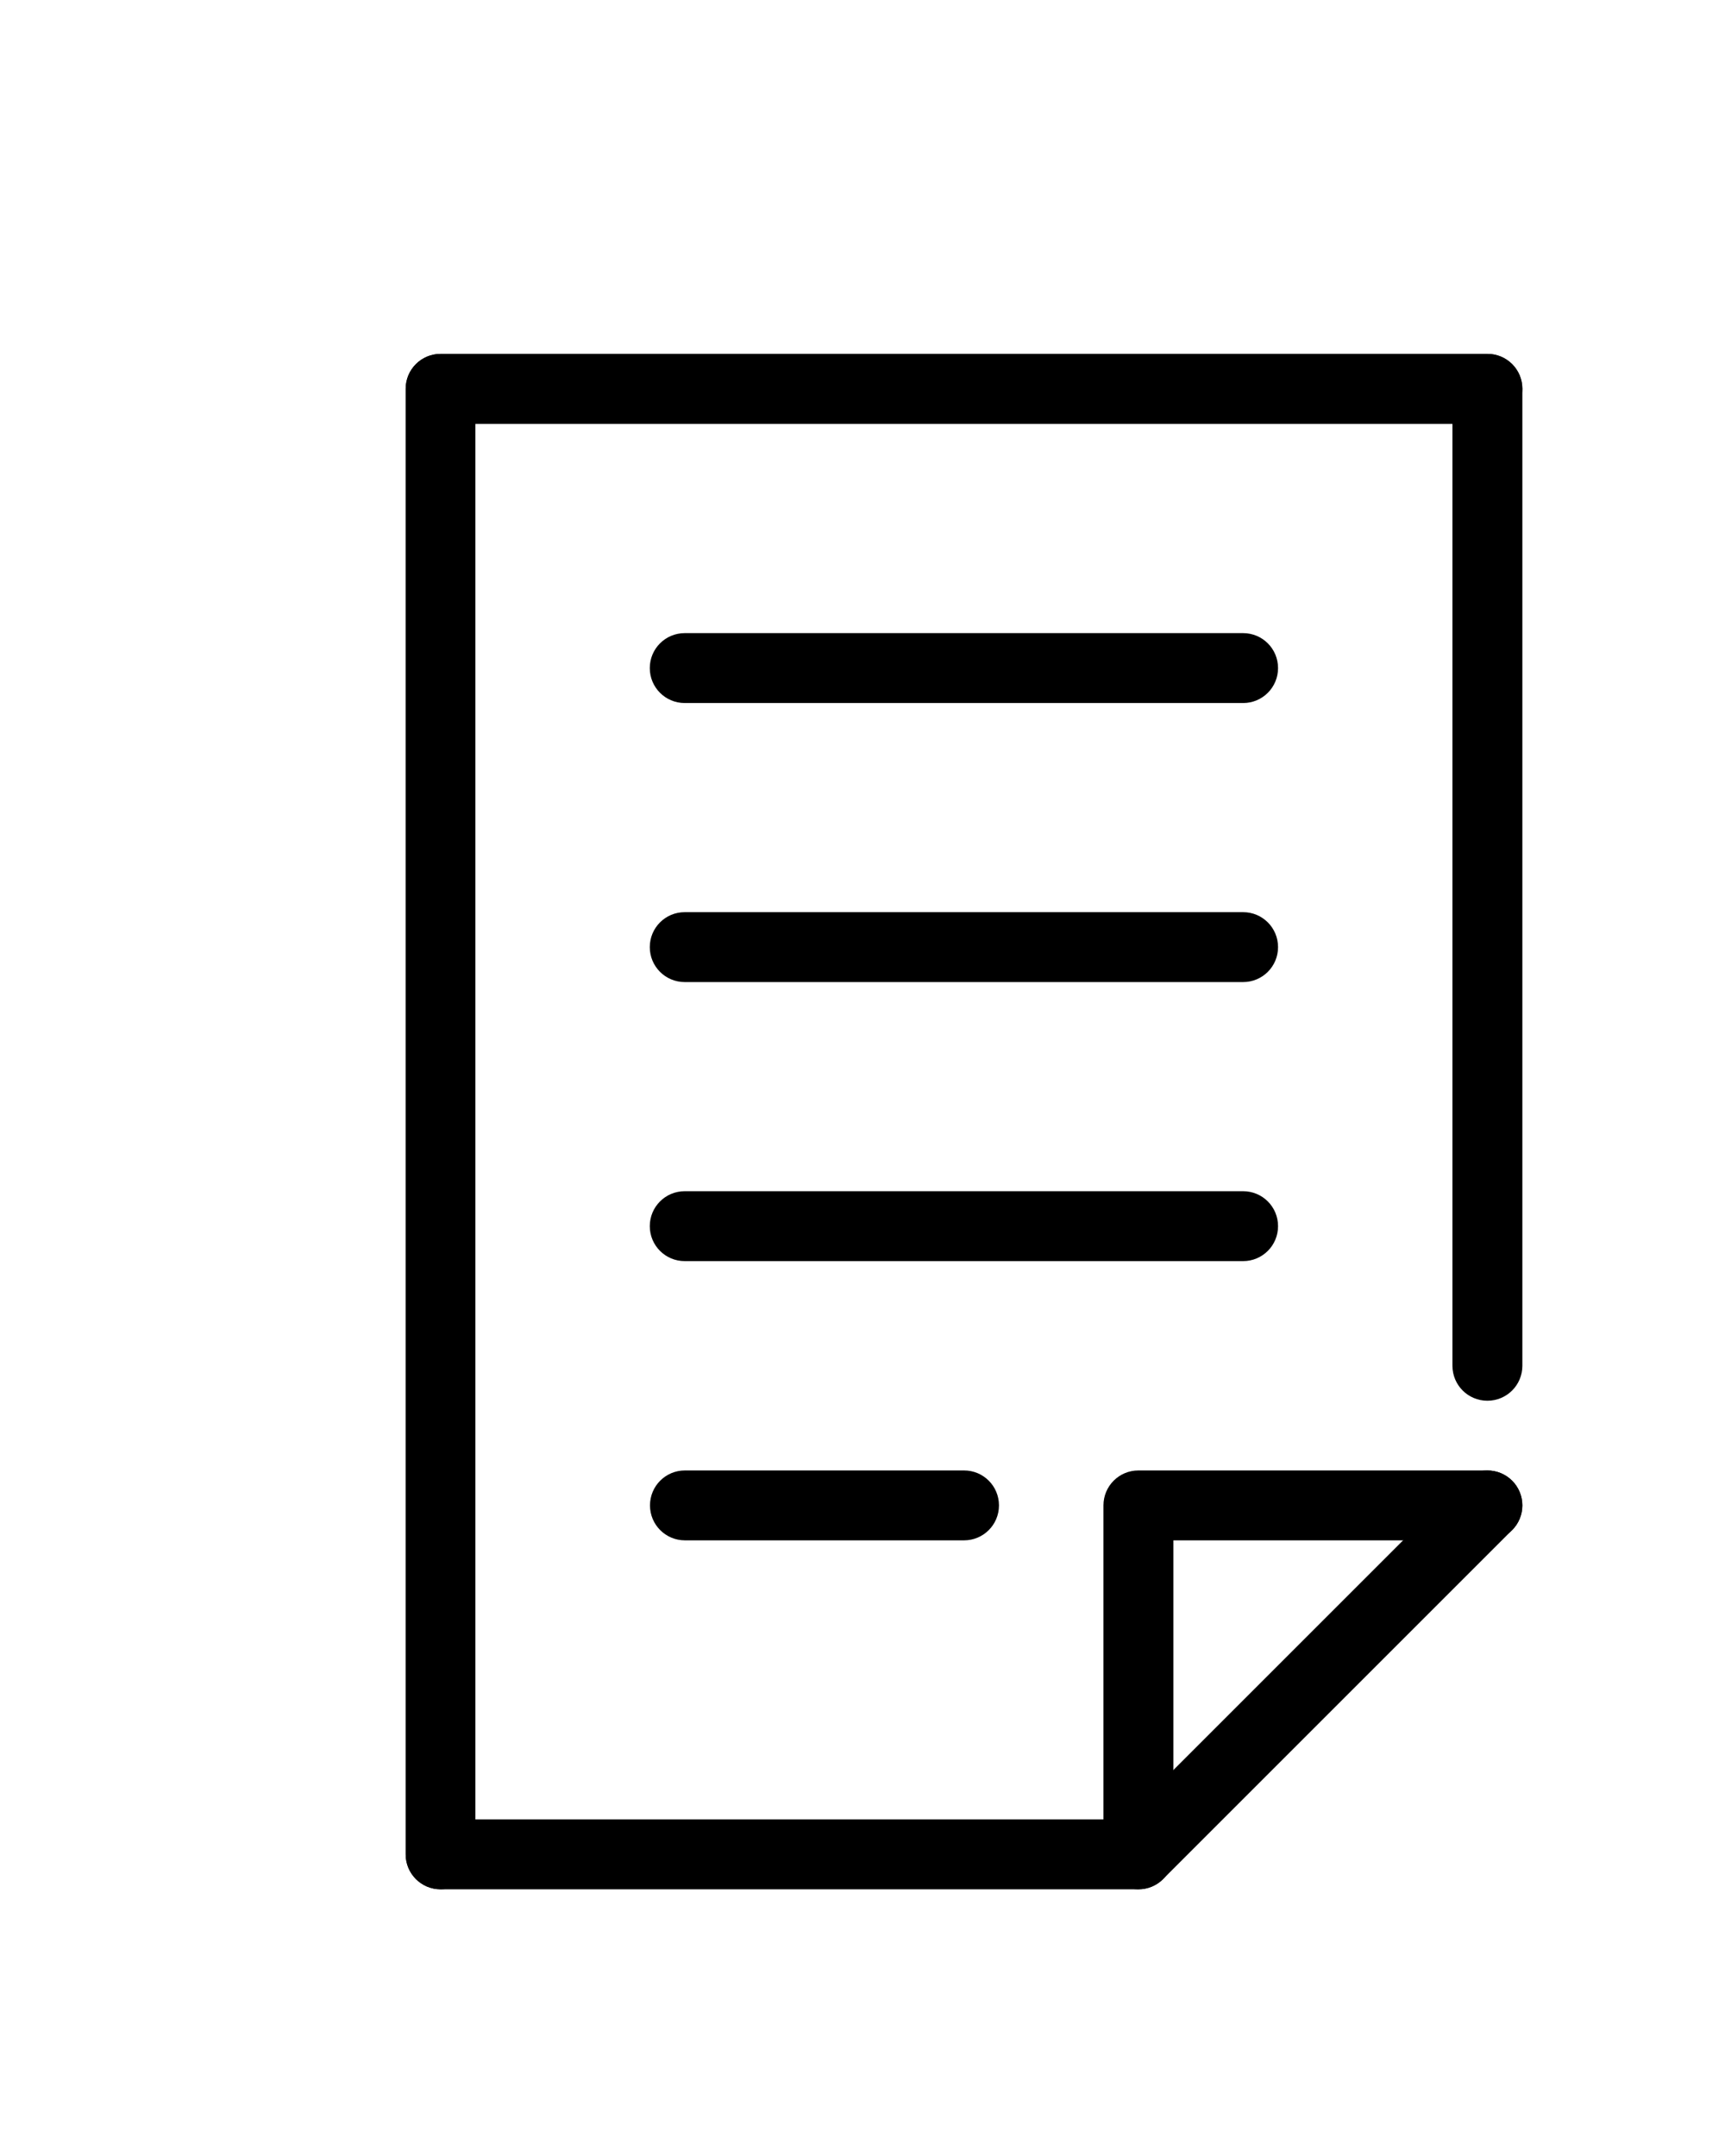 <?xml version="1.0" encoding="UTF-8"?><svg id="admission_tax_forms" xmlns="http://www.w3.org/2000/svg" viewBox="0 0 87.34 109.16"><defs><style>.cls-1{stroke-width:0px;}</style></defs><path class="cls-1" d="M57.64,95.67H22.31c-.98,0-1.77-.79-1.77-1.77V19.69c0-.98.79-1.77,1.77-1.77h53c.98,0,1.77.79,1.77,1.77v49.47c0,.98-.79,1.77-1.77,1.77s-1.77-.79-1.77-1.77V21.46H24.07v70.67h32.84l17.15-17.15c.69-.69,1.81-.69,2.5,0,.69.69.69,1.81,0,2.5l-17.67,17.67c-.33.33-.78.52-1.25.52Z"/><path class="cls-1" d="M22.31,95.67c-.98,0-1.77-.79-1.77-1.77V19.69c0-.98.79-1.77,1.77-1.77h53c.98,0,1.77.79,1.77,1.77s-.79,1.77-1.77,1.77H24.07v72.44c0,.98-.79,1.77-1.77,1.77Z"/><path class="cls-1" d="M62.94,35.6h-28.27c-.98,0-1.77-.79-1.77-1.77s.79-1.77,1.77-1.77h28.27c.98,0,1.77.79,1.77,1.77s-.79,1.77-1.77,1.77Z"/><path class="cls-1" d="M62.94,49.73h-28.27c-.98,0-1.77-.79-1.77-1.77s.79-1.77,1.77-1.77h28.27c.98,0,1.77.79,1.77,1.77s-.79,1.77-1.77,1.77Z"/><path class="cls-1" d="M62.94,63.86h-28.27c-.98,0-1.77-.79-1.77-1.77s.79-1.77,1.77-1.77h28.27c.98,0,1.77.79,1.77,1.77s-.79,1.77-1.77,1.77Z"/><path class="cls-1" d="M48.81,78h-14.13c-.98,0-1.77-.79-1.77-1.77s.79-1.77,1.77-1.77h14.13c.98,0,1.77.79,1.77,1.77s-.79,1.77-1.77,1.77Z"/><path class="cls-1" d="M57.64,95.67c-.98,0-1.77-.79-1.77-1.77v-17.67c0-.98.79-1.77,1.77-1.77h17.67c.98,0,1.77.79,1.77,1.77s-.79,1.77-1.77,1.77h-15.9v15.9c0,.98-.79,1.77-1.77,1.77Z"/></svg>
